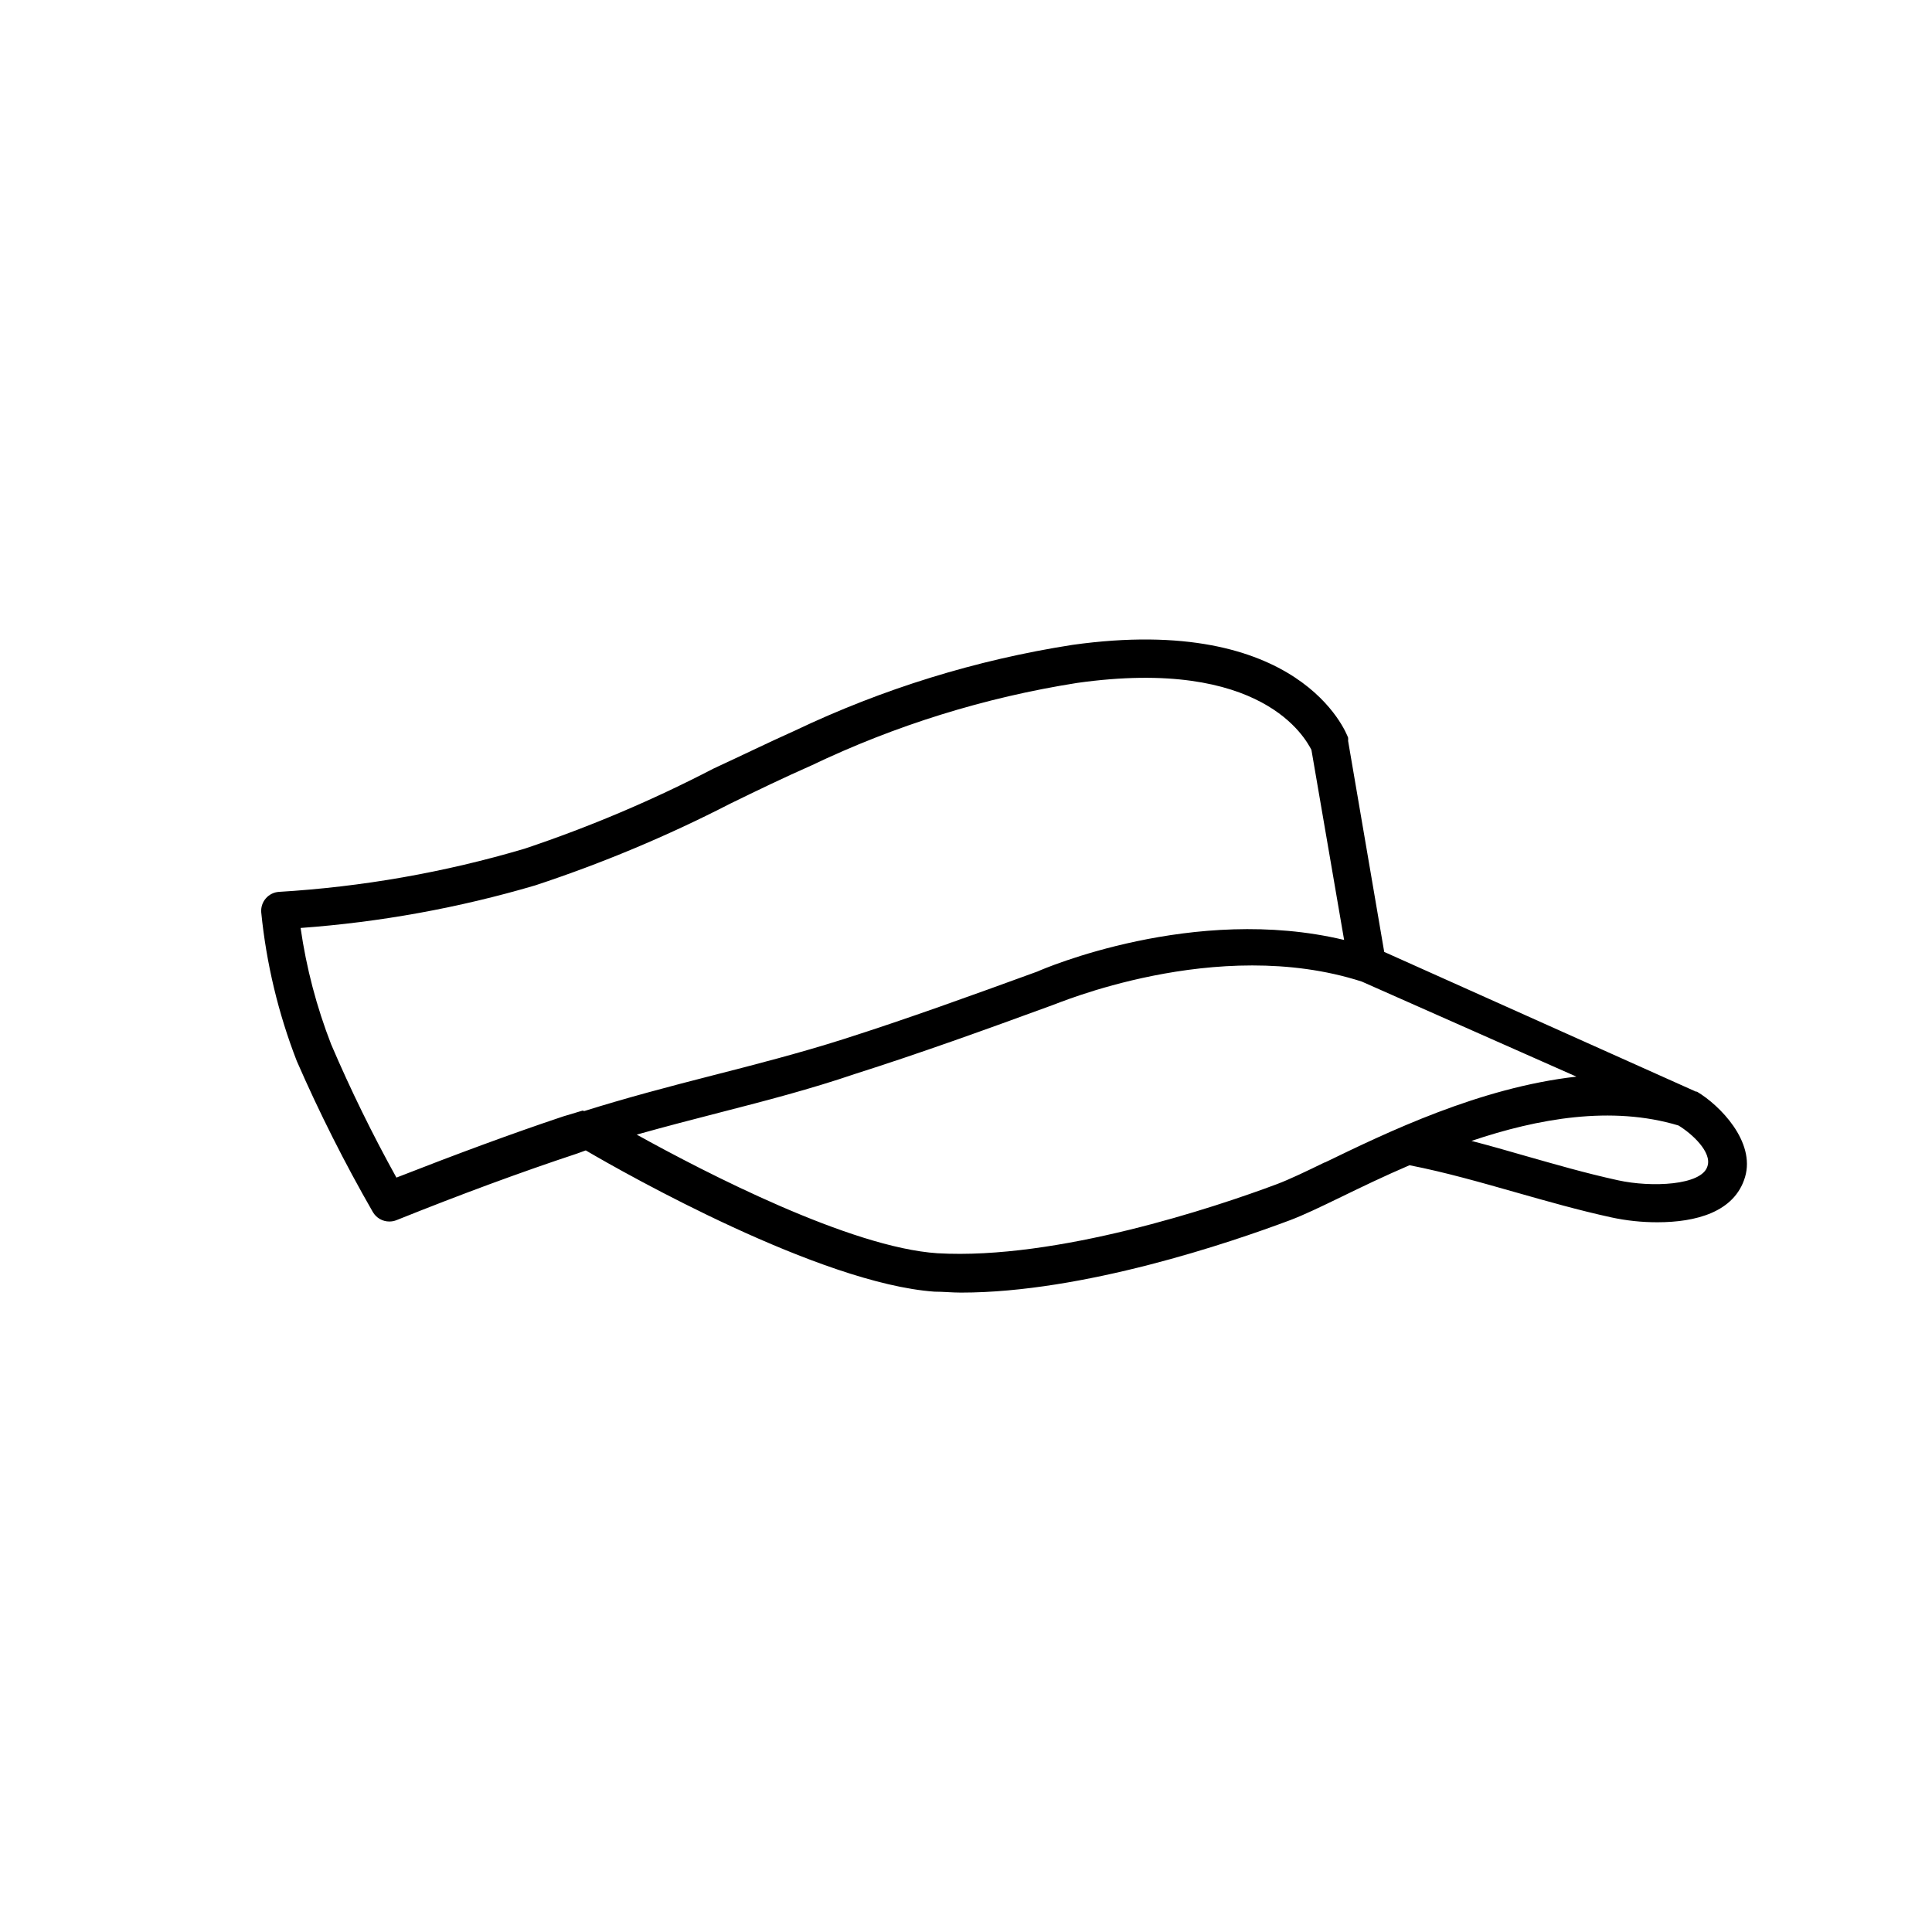 <?xml version="1.0" encoding="UTF-8"?>
<!-- Uploaded to: ICON Repo, www.iconrepo.com, Generator: ICON Repo Mixer Tools -->
<svg fill="#000000" width="800px" height="800px" version="1.1" viewBox="144 144 512 512" xmlns="http://www.w3.org/2000/svg">
 <path d="m593.71 433.3h-0.25l-82.629-37.031-9.57-55.922c0.027-0.285 0.027-0.57 0-0.855-0.504-1.359-12.797-33.051-73.102-24.586h-0.004c-25.473 3.977-50.23 11.629-73.504 22.719-7.305 3.273-14.609 6.852-21.613 10.078-16.098 8.363-32.824 15.453-50.027 21.211-21.191 6.281-43.031 10.117-65.094 11.438-1.348 0.09-2.602 0.715-3.481 1.738-0.883 1.023-1.316 2.356-1.207 3.703 1.344 13.496 4.512 26.75 9.422 39.395 5.977 13.695 12.703 27.051 20.152 40.004 0.906 1.566 2.578 2.527 4.383 2.519 0.641 0 1.273-0.117 1.867-0.352 17.078-6.852 32.746-12.645 47.812-17.633l2.367-0.859c10.883 6.398 62.121 35.266 92.398 37.434 2.316 0 4.637 0.25 7.055 0.25 32.395 0 71.238-13.199 87.211-19.195 3.477-1.309 7.91-3.426 13.504-6.144s11.438-5.543 18.137-8.414c9.523 1.863 18.992 4.586 28.215 7.203 8.16 2.316 16.625 4.734 25.191 6.602h-0.008c4.039 0.879 8.16 1.316 12.293 1.309 10.078 0 20.453-2.621 23.227-11.992 2.769-9.367-6.652-18.988-12.746-22.617zm-295.03 5.039h-0.352l-5.039 1.512c-14.008 4.684-28.516 10.078-44.234 16.223-6.356-11.457-12.125-23.227-17.281-35.27-3.875-9.949-6.598-20.312-8.113-30.883 21.066-1.531 41.91-5.316 62.172-11.285 17.77-5.859 35.051-13.102 51.691-21.664 7.004-3.426 14.207-6.902 21.41-10.078v0.004c22.324-10.688 46.086-18.07 70.535-21.918 49.07-6.902 60.457 14.711 62.07 17.734l8.664 50.383c-39.75-9.523-79.754 7.656-81.266 8.363-17.434 6.348-34.512 12.543-51.59 17.984-11.438 3.629-23.328 6.699-34.762 9.621-11.438 2.926-22.672 5.898-33.906 9.422zm196.48 13.652c-5.039 2.469-9.621 4.637-12.695 5.793-16.523 6.195-58.441 20.152-90.031 18.34-23.074-1.512-61.516-21.363-79.703-31.438 7.559-2.117 15.113-4.082 22.57-5.996 11.586-2.973 23.578-6.098 35.266-10.078 17.281-5.492 34.461-11.688 52.348-18.238 0.402 0 43.379-18.691 81.969-6.246l56.879 25.191c-25.742 2.922-50.176 14.762-66.805 22.824zm101.32 1.109c-1.512 5.039-14.812 5.644-23.73 3.68-8.918-1.965-16.473-4.18-24.484-6.449-4.684-1.359-9.473-2.719-14.309-3.981 17.633-5.945 37.129-9.422 54.863-4.082 3.477 2.113 8.969 7.051 7.66 10.832z"/>
</svg>